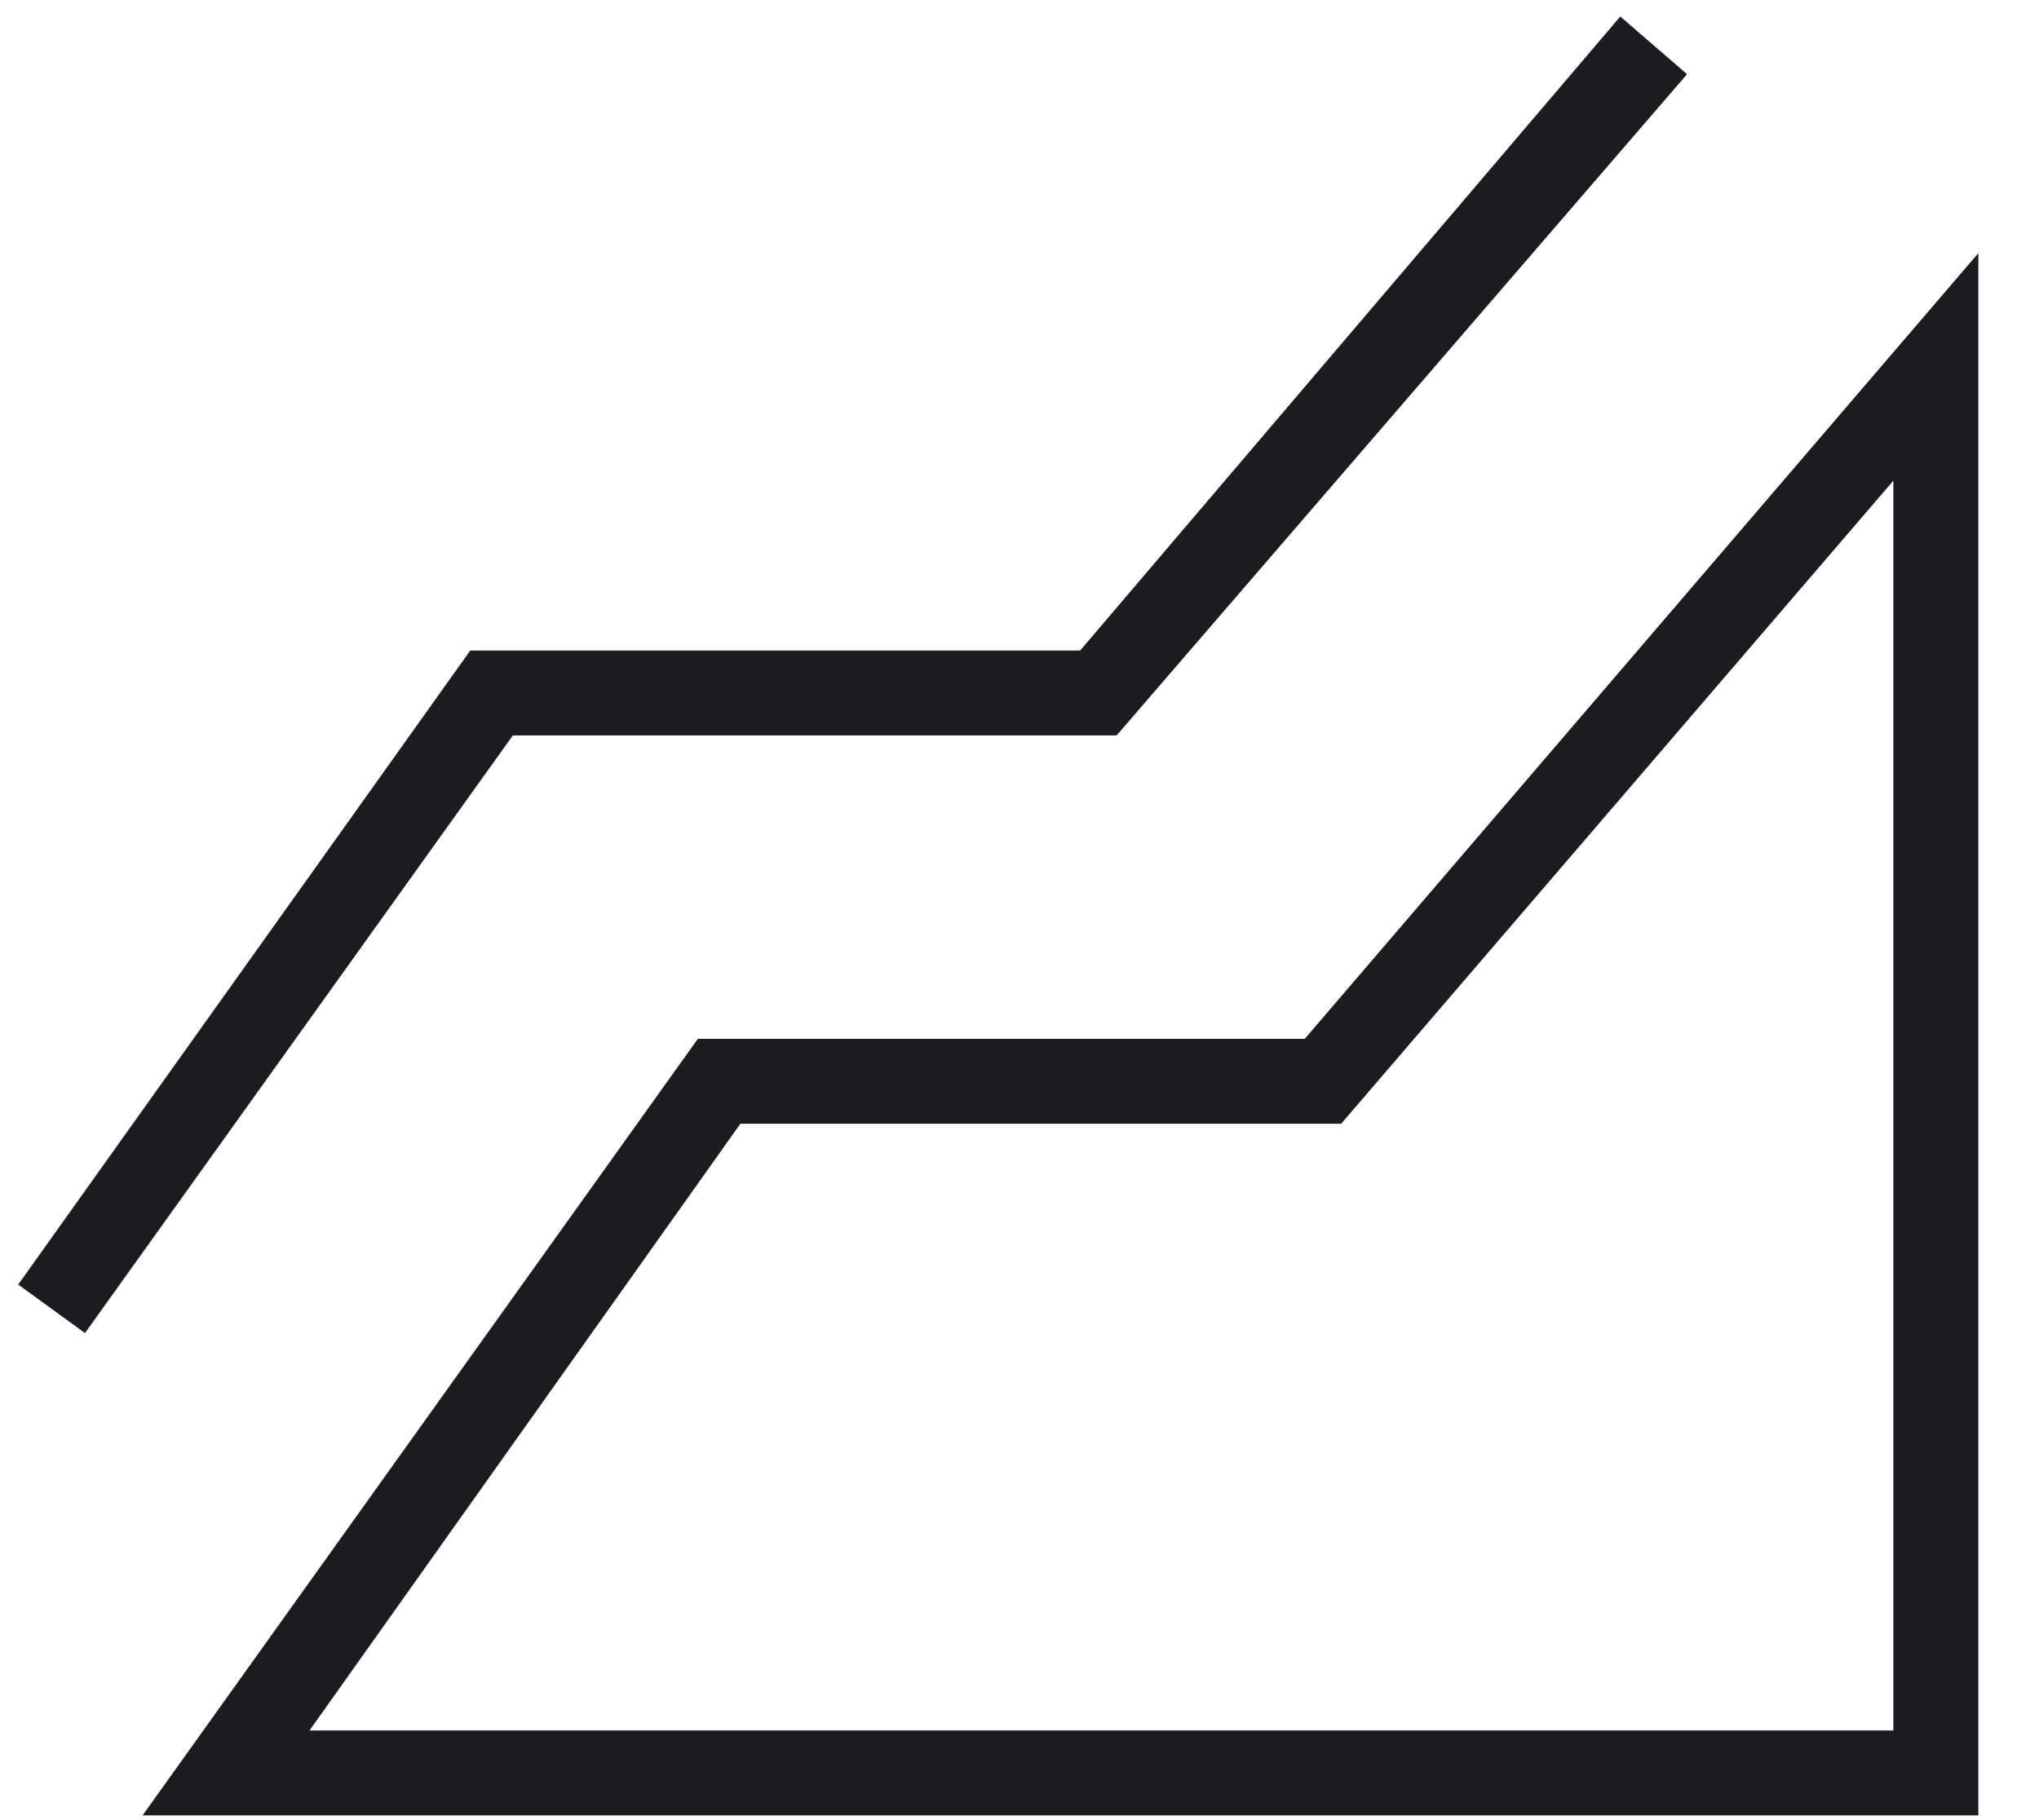 <svg width="28" height="25" viewBox="0 0 28 25" fill="none" xmlns="http://www.w3.org/2000/svg">
<path d="M1.958 24.935L9.583 14.269H17.917L27.167 3.477V24.935H1.958ZM1.167 18.31L0.25 17.644L6.458 8.935H14.833L22.25 0.227L23.167 1.019L15.333 10.102H7.042L1.167 18.31ZM4.25 23.769H26V6.602L18.417 15.435H10.167L4.25 23.769Z" fill="#1C1B1F"/>
</svg>
